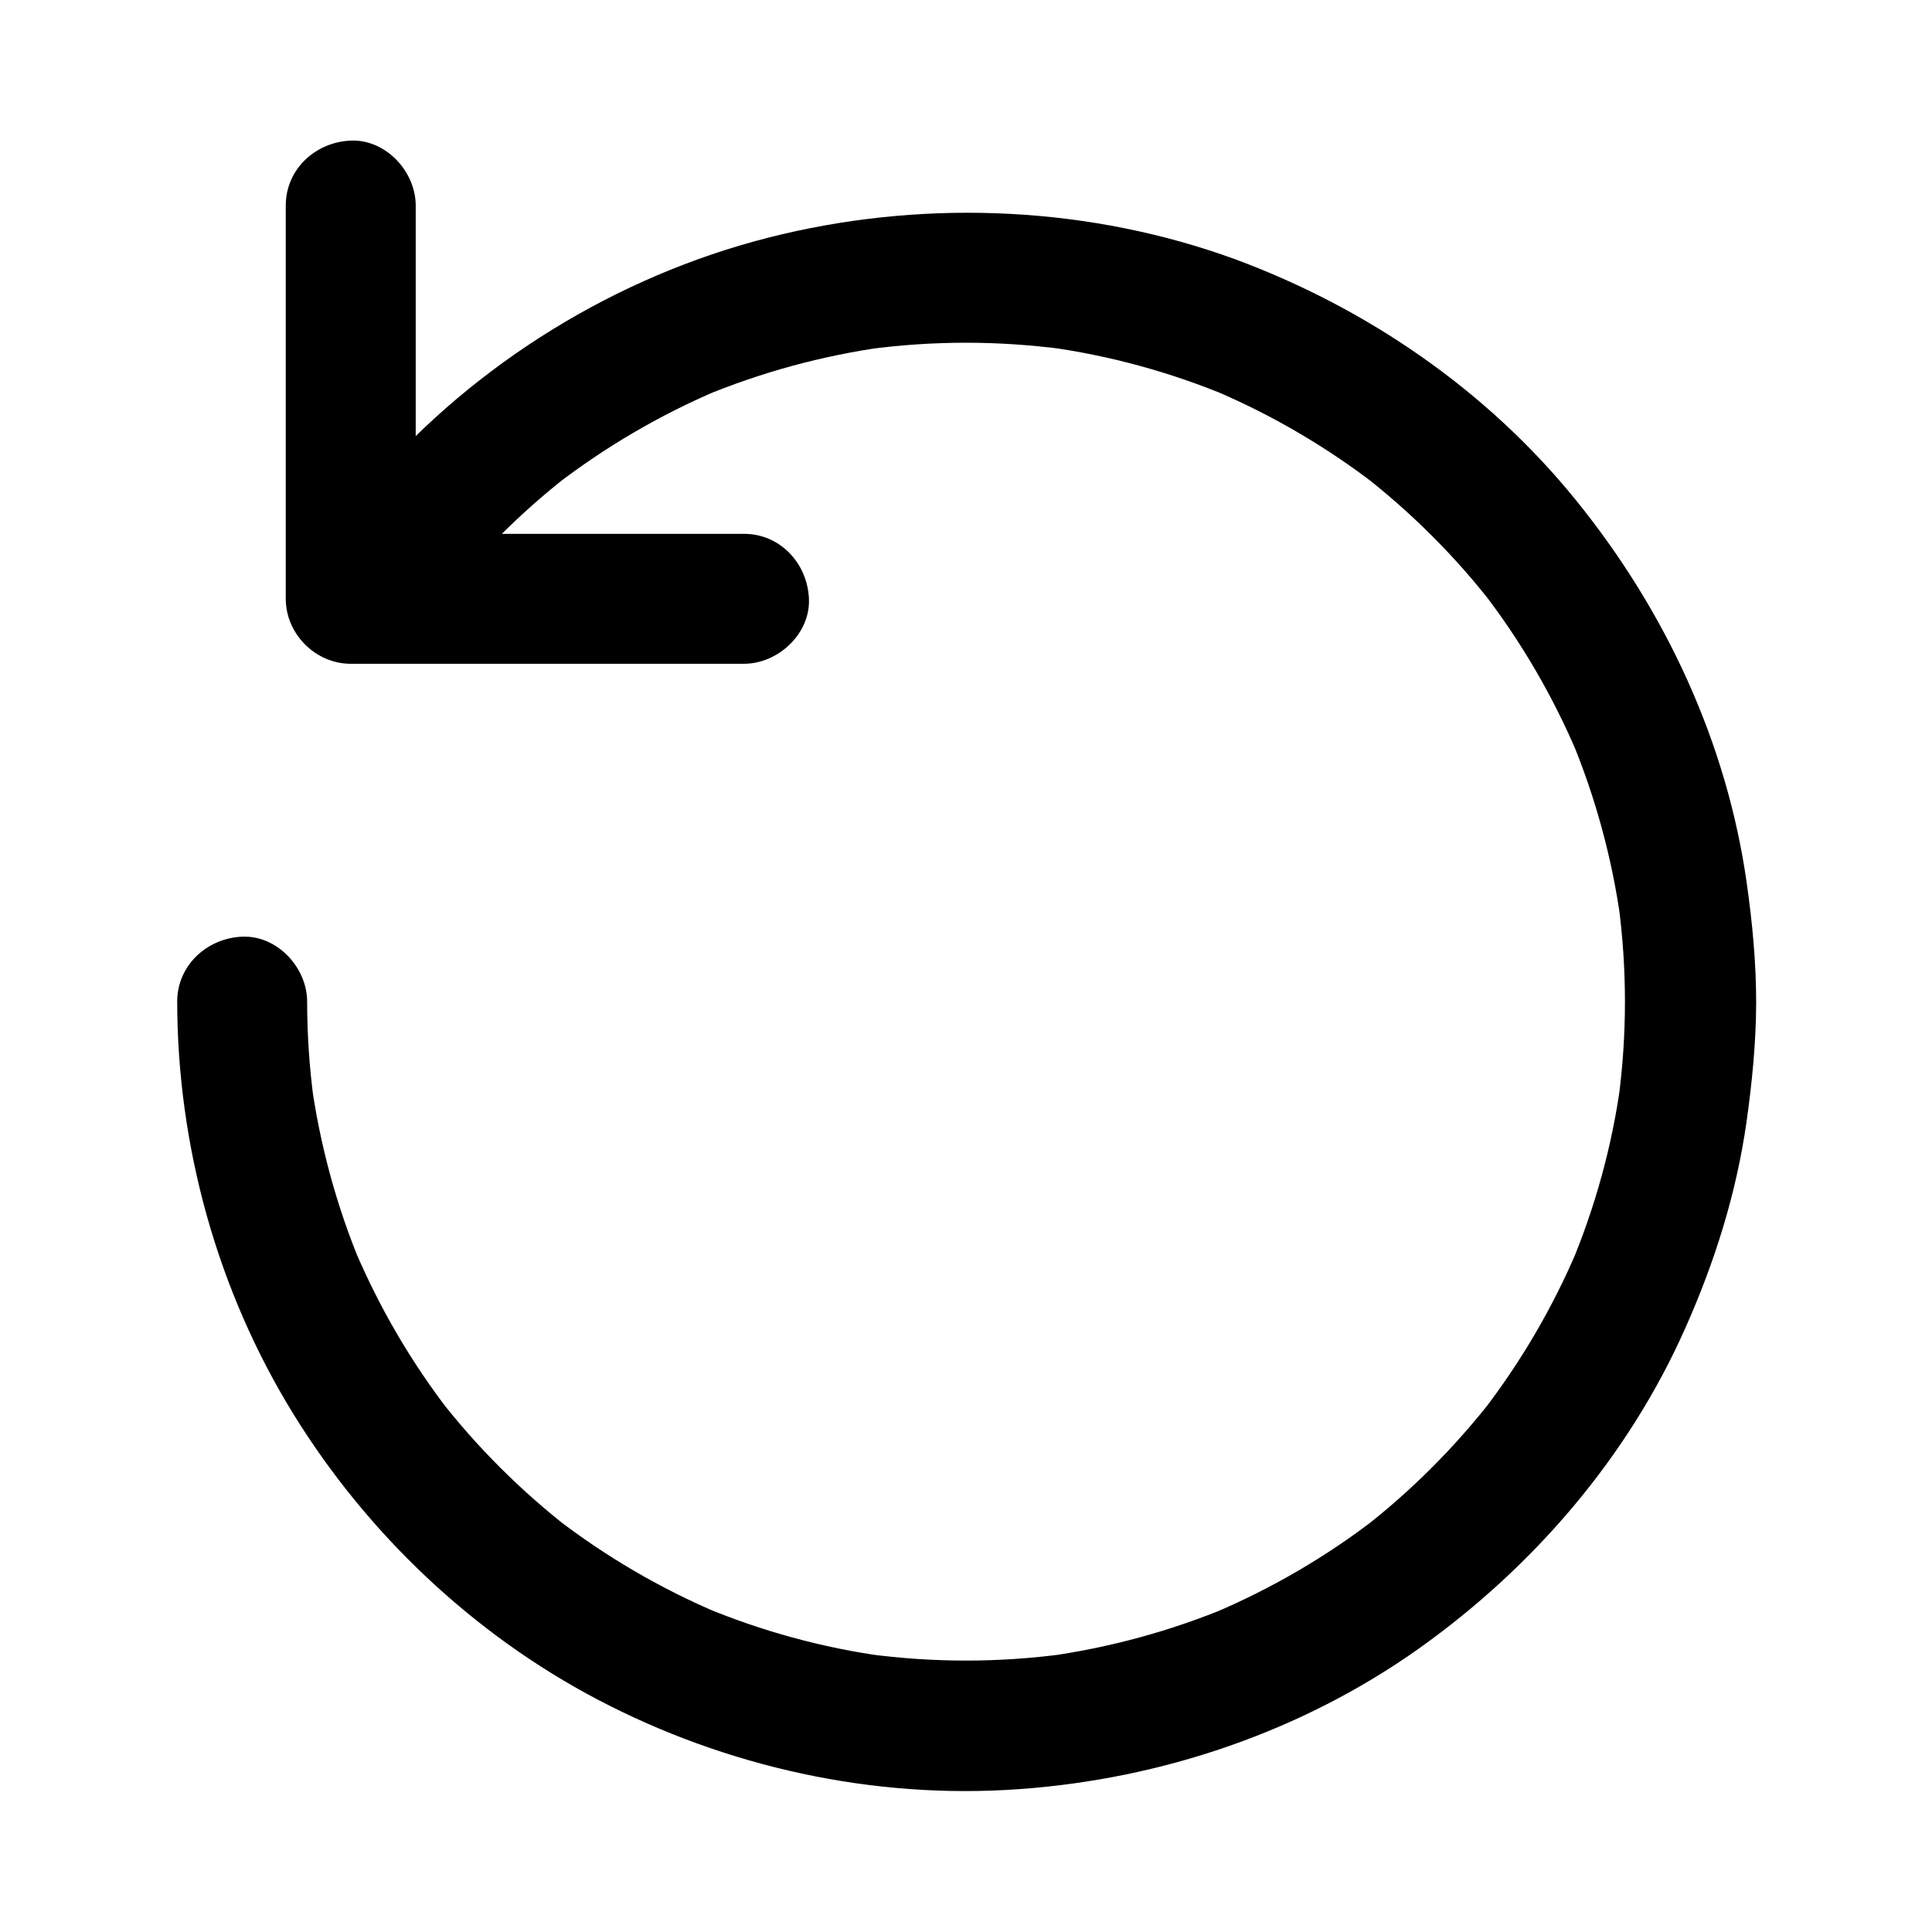 <?xml version="1.0" encoding="UTF-8"?>
<!-- Uploaded to: ICON Repo, www.iconrepo.com, Generator: ICON Repo Mixer Tools -->
<svg fill="#000000" width="800px" height="800px" version="1.1" viewBox="144 144 512 512" xmlns="http://www.w3.org/2000/svg">
 <g>
  <path d="m219.73 198.48v35.18 56.09 12.941c0 9.297 7.871 17.219 17.219 17.219h35.18 56.09 12.941c9.004 0 17.613-7.922 17.219-17.219-0.395-9.348-7.578-17.219-17.219-17.219h-35.18-56.09-12.941c5.758 5.758 11.465 11.465 17.219 17.219v-35.18-56.09-12.941c0-9.004-7.922-17.613-17.219-17.219-9.348 0.391-17.219 7.574-17.219 17.219z"/>
  <path d="m255.7 310.9c2.312-3.394 4.676-6.691 7.184-9.938-0.887 1.18-1.77 2.312-2.707 3.492 10.035-12.891 21.598-24.5 34.488-34.539-1.18 0.887-2.312 1.77-3.492 2.707 13.234-10.184 27.652-18.648 43.051-25.191-1.379 0.59-2.754 1.18-4.133 1.723 15.547-6.496 31.832-10.922 48.512-13.234-1.523 0.195-3.051 0.395-4.574 0.641 17.219-2.312 34.688-2.312 51.906 0-1.523-0.195-3.051-0.395-4.574-0.641 16.68 2.262 32.965 6.742 48.461 13.234-1.379-0.59-2.754-1.18-4.133-1.723 15.352 6.496 29.766 14.957 42.953 25.094-1.18-0.887-2.312-1.77-3.492-2.707 12.891 10.035 24.5 21.598 34.488 34.488-0.887-1.18-1.77-2.312-2.707-3.492 10.184 13.188 18.598 27.652 25.094 42.953-0.59-1.379-1.18-2.754-1.723-4.133 6.496 15.5 10.922 31.832 13.234 48.461-0.195-1.523-0.395-3.051-0.641-4.574 2.312 17.219 2.312 34.688 0 51.855 0.195-1.523 0.395-3.051 0.641-4.574-2.262 16.68-6.742 32.965-13.234 48.461 0.59-1.379 1.18-2.754 1.723-4.133-6.496 15.352-14.957 29.766-25.094 42.953 0.887-1.18 1.77-2.312 2.707-3.492-10.035 12.891-21.598 24.5-34.488 34.488 1.18-0.887 2.312-1.77 3.492-2.707-13.188 10.184-27.652 18.598-42.953 25.094 1.379-0.59 2.754-1.18 4.133-1.723-15.5 6.496-31.832 10.922-48.461 13.234 1.523-0.195 3.051-0.395 4.574-0.641-17.219 2.312-34.688 2.312-51.855 0 1.523 0.195 3.051 0.395 4.574 0.641-16.68-2.262-32.965-6.742-48.461-13.234 1.379 0.59 2.754 1.18 4.133 1.723-15.352-6.496-29.766-14.957-42.953-25.094 1.18 0.887 2.312 1.77 3.492 2.707-12.891-10.035-24.5-21.598-34.488-34.488 0.887 1.18 1.77 2.312 2.707 3.492-10.184-13.188-18.598-27.652-25.094-42.953 0.59 1.379 1.18 2.754 1.723 4.133-6.496-15.5-10.922-31.832-13.234-48.461 0.195 1.523 0.395 3.051 0.641 4.574-1.133-8.609-1.723-17.27-1.723-25.93 0-9.004-7.922-17.613-17.219-17.219-9.297 0.395-17.219 7.578-17.219 17.219 0.051 38.375 10.676 76.703 30.848 109.37 19.531 31.637 47.578 58.254 80.539 75.57 34.094 17.91 73.113 26.52 111.59 23.762 37.883-2.656 75.078-15.254 106.12-37.293 30.355-21.598 55.449-50.773 70.602-84.969 7.773-17.465 13.48-35.57 16.188-54.562 1.477-10.48 2.508-20.91 2.559-31.488 0-10.578-0.984-21.059-2.461-31.539-5.266-37.539-21.648-72.621-45.461-101.94-23.566-29.027-55.25-50.727-90.184-63.664-38.184-13.922-80.543-15.891-119.9-6.641-40.395 9.445-78.031 31.734-105.88 62.484-7.086 7.824-13.629 16.285-19.582 24.992-2.41 3.543-2.856 9.25-1.723 13.285 1.082 3.984 4.184 8.316 7.922 10.281 8.707 4.578 18.152 1.773 23.566-6.195z"/>
 </g>
</svg>